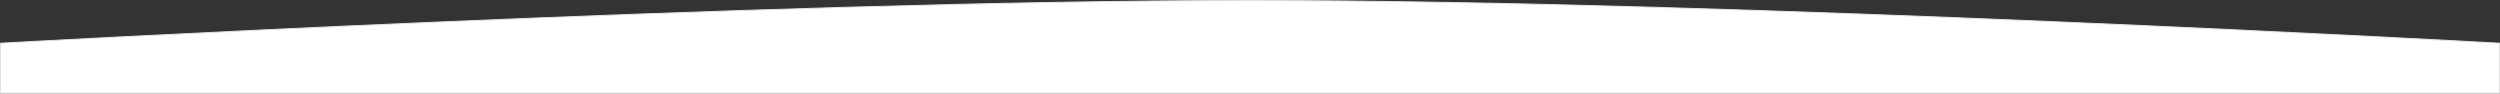 <?xml version="1.0" encoding="UTF-8"?> <svg xmlns="http://www.w3.org/2000/svg" width="2400" height="90" viewBox="0 0 2400 90" fill="none"><rect x="0" y="0" width="2400" height="90" fill="#333333" stroke="none"/><path d="M2399.5 41.473V89.5H0.5V41.473L0.559 41.469L2.139 41.382C3.536 41.304 5.617 41.189 8.351 41.039C13.819 40.739 21.9 40.298 32.352 39.738C53.255 38.617 83.641 37.015 121.569 35.093C197.426 31.249 303.453 26.125 424.138 21C665.508 10.75 965.5 0.5 1200 0.5C1434.5 0.5 1734.49 10.75 1975.86 21C2096.55 26.125 2202.57 31.249 2278.43 35.093C2316.36 37.015 2346.74 38.617 2367.65 39.738C2378.1 40.298 2386.18 40.739 2391.65 41.039C2394.38 41.189 2396.46 41.304 2397.86 41.382L2399.44 41.469L2399.5 41.473Z" fill="white" stroke="#E2E2E2"></path></svg> 